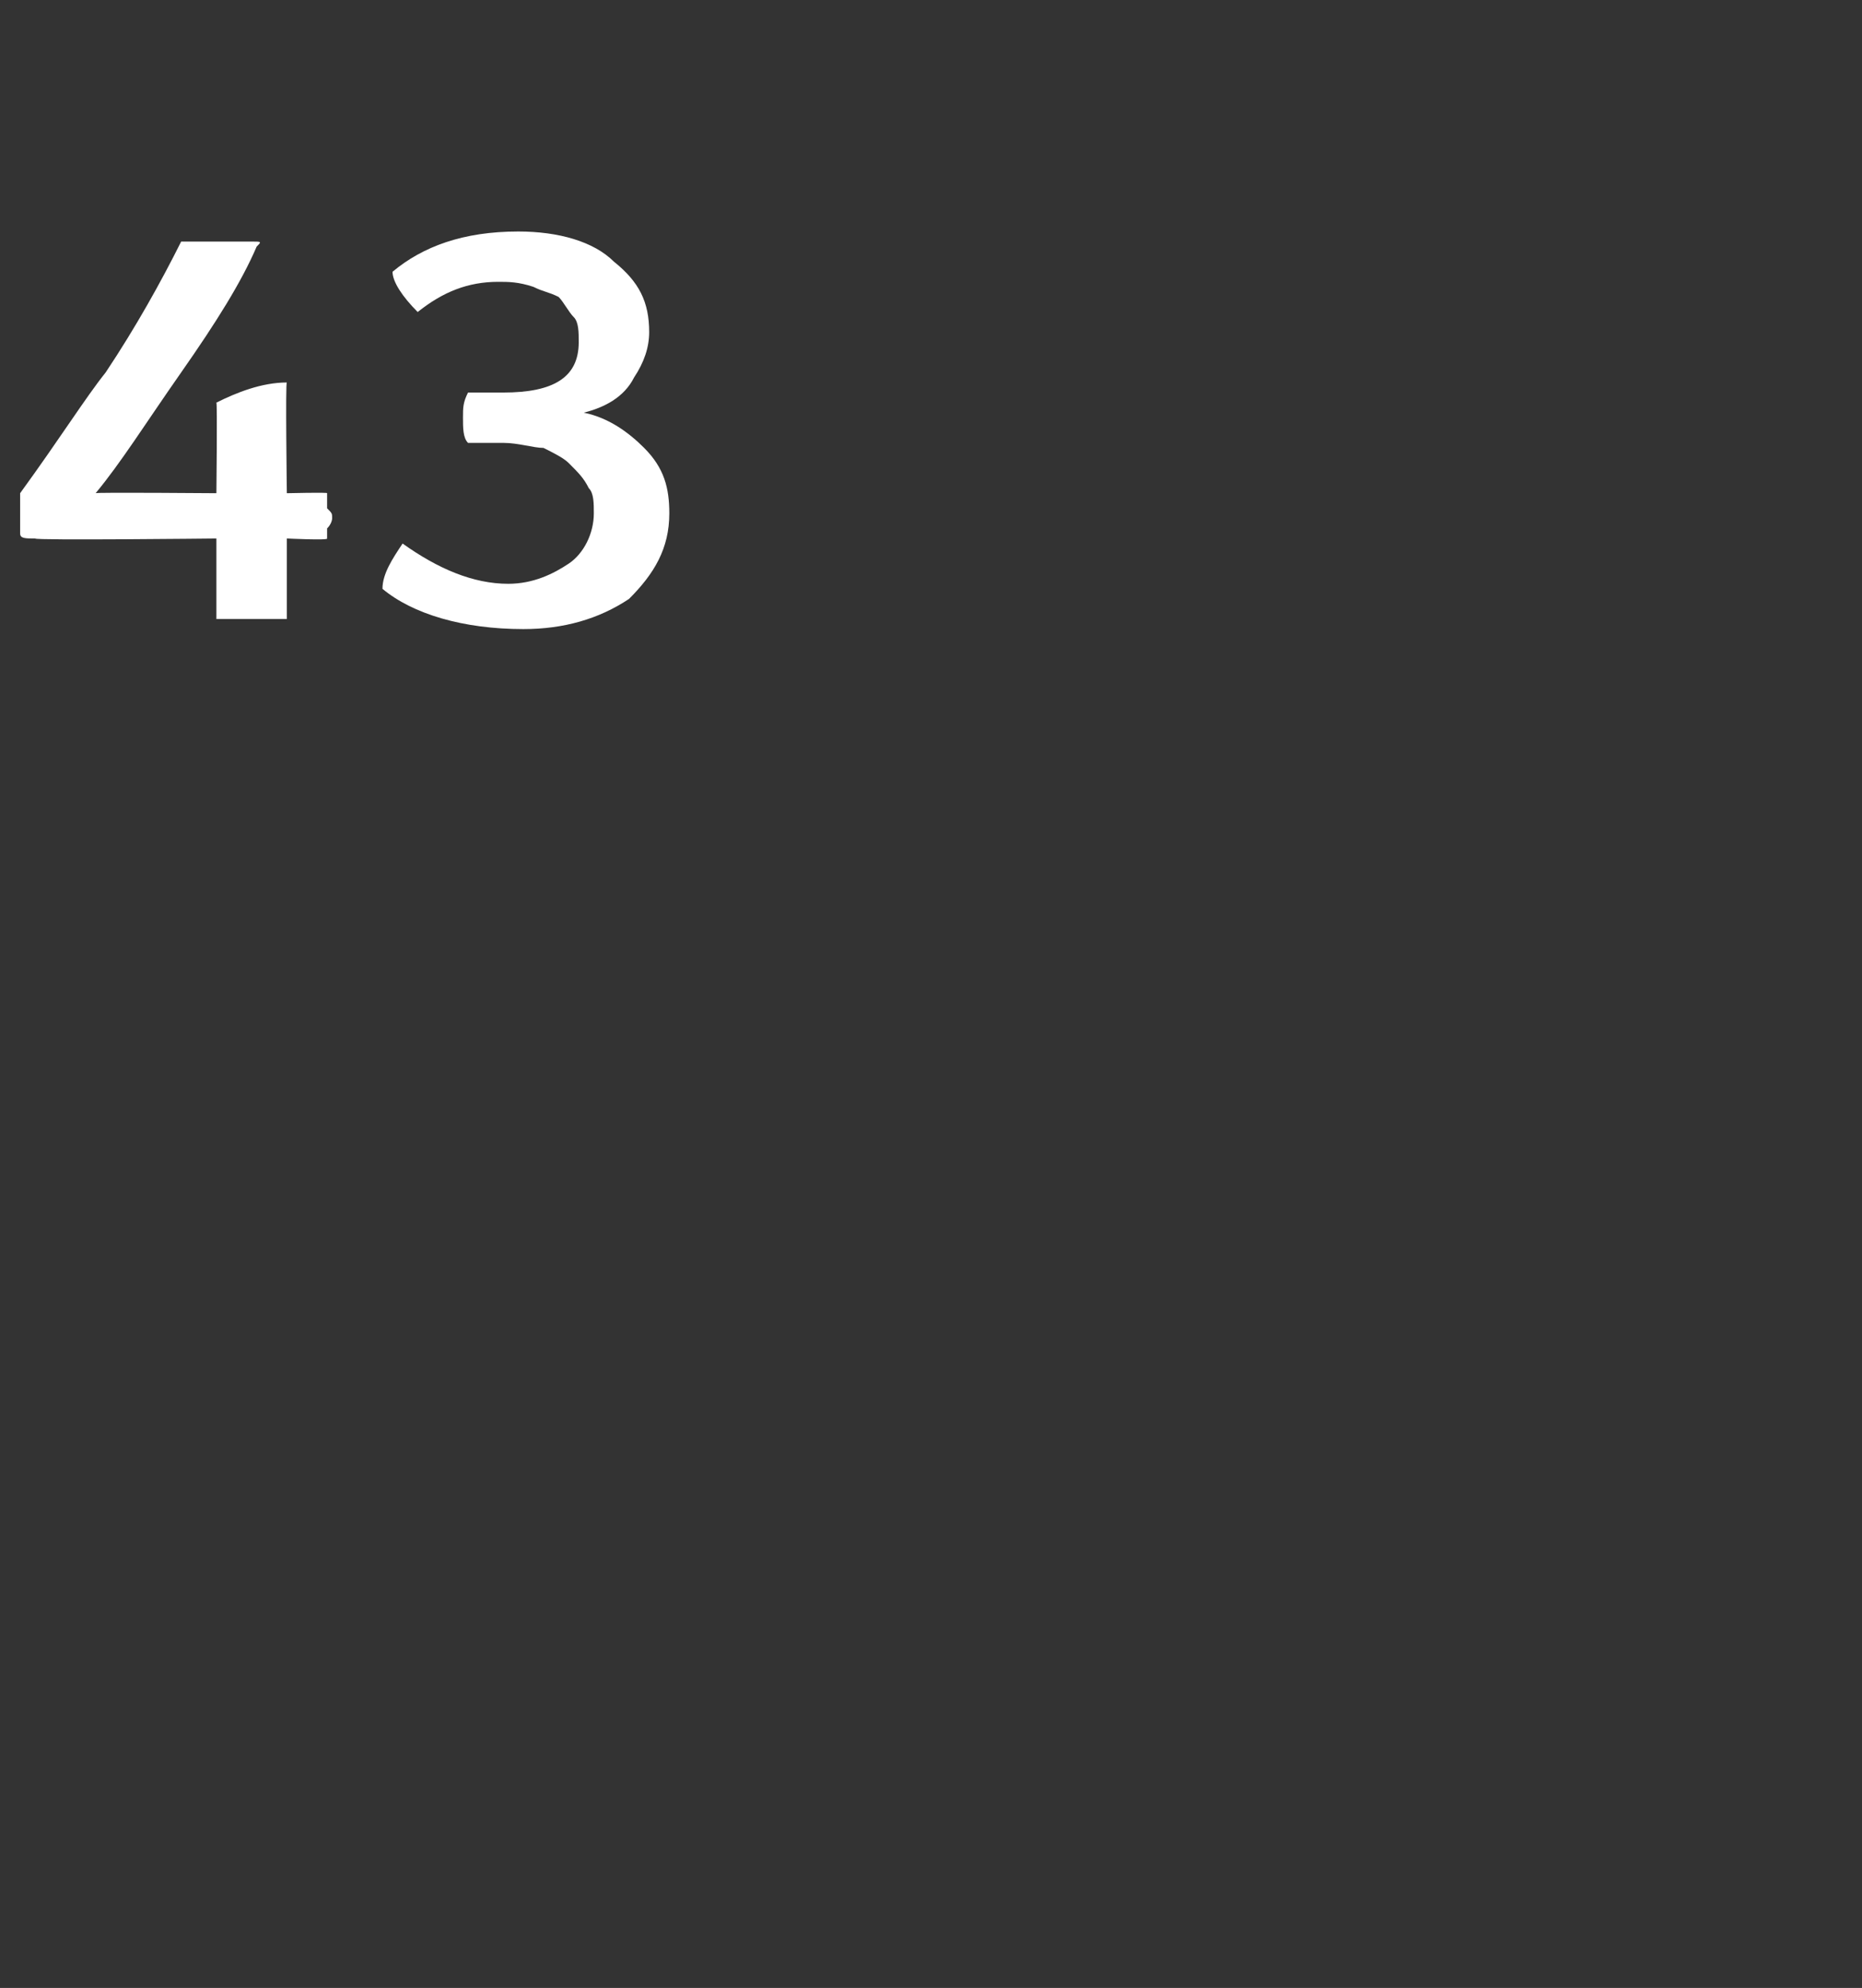 <?xml version="1.0" standalone="no"?><!DOCTYPE svg PUBLIC "-//W3C//DTD SVG 1.1//EN" "http://www.w3.org/Graphics/SVG/1.1/DTD/svg11.dtd"><svg xmlns="http://www.w3.org/2000/svg" version="1.1" width="37px" height="39.5px" viewBox="0 0 37 39.5"><rect x="0" y="0" width="37" height="39.5" fill="#333333" stroke="none"/><desc>43</desc><defs/><g id="Polygon57727"><path d="m6.6 10.3s0 .1-.1.2v.2c.03.04-.8 0-.8 0v1.6H4.3v-1.6s-3.64.04-3.6 0c-.2 0-.3 0-.3-.1v-.8c.8-1.1 1.3-1.9 1.7-2.4c.6-.9 1.1-1.8 1.5-2.6h1.4c.2 0 .2 0 .1.1c-.3.7-.8 1.5-1.5 2.5c-.7 1-1.2 1.8-1.7 2.4c-.02-.02 2.4 0 2.4 0c0 0 .02-1.77 0-1.8c.4-.2.9-.4 1.4-.4c-.03-.03 0 2.2 0 2.2c0 0 .83-.02.8 0v.3c.1.1.1.1.1.2zm6.2-1.4c.4.4.5.8.5 1.3c0 .7-.3 1.2-.8 1.7c-.6.4-1.3.6-2.1.6c-1.2 0-2.2-.3-2.8-.8c0-.3.2-.6.4-.9c.7.5 1.4.8 2.1.8c.5 0 .9-.2 1.2-.4c.3-.2.5-.6.5-1c0-.2 0-.4-.1-.5c-.1-.2-.2-.3-.4-.5c-.1-.1-.3-.2-.5-.3c-.2 0-.5-.1-.8-.1h-.7c-.1-.1-.1-.3-.1-.5c0-.2 0-.3.1-.5h.7c1 0 1.5-.3 1.5-1c0-.2 0-.4-.1-.5c-.1-.1-.2-.3-.3-.4c-.2-.1-.3-.1-.5-.2c-.3-.1-.5-.1-.7-.1c-.6 0-1.1.2-1.6.6c-.3-.3-.5-.6-.5-.8c.6-.5 1.4-.8 2.5-.8c.8 0 1.5.2 1.9.6c.5.4.7.8.7 1.4c0 .3-.1.6-.3.9c-.2.4-.6.6-1 .7c.5.1.9.4 1.2.7z" stroke="none" fill="#fff"/></g></svg>